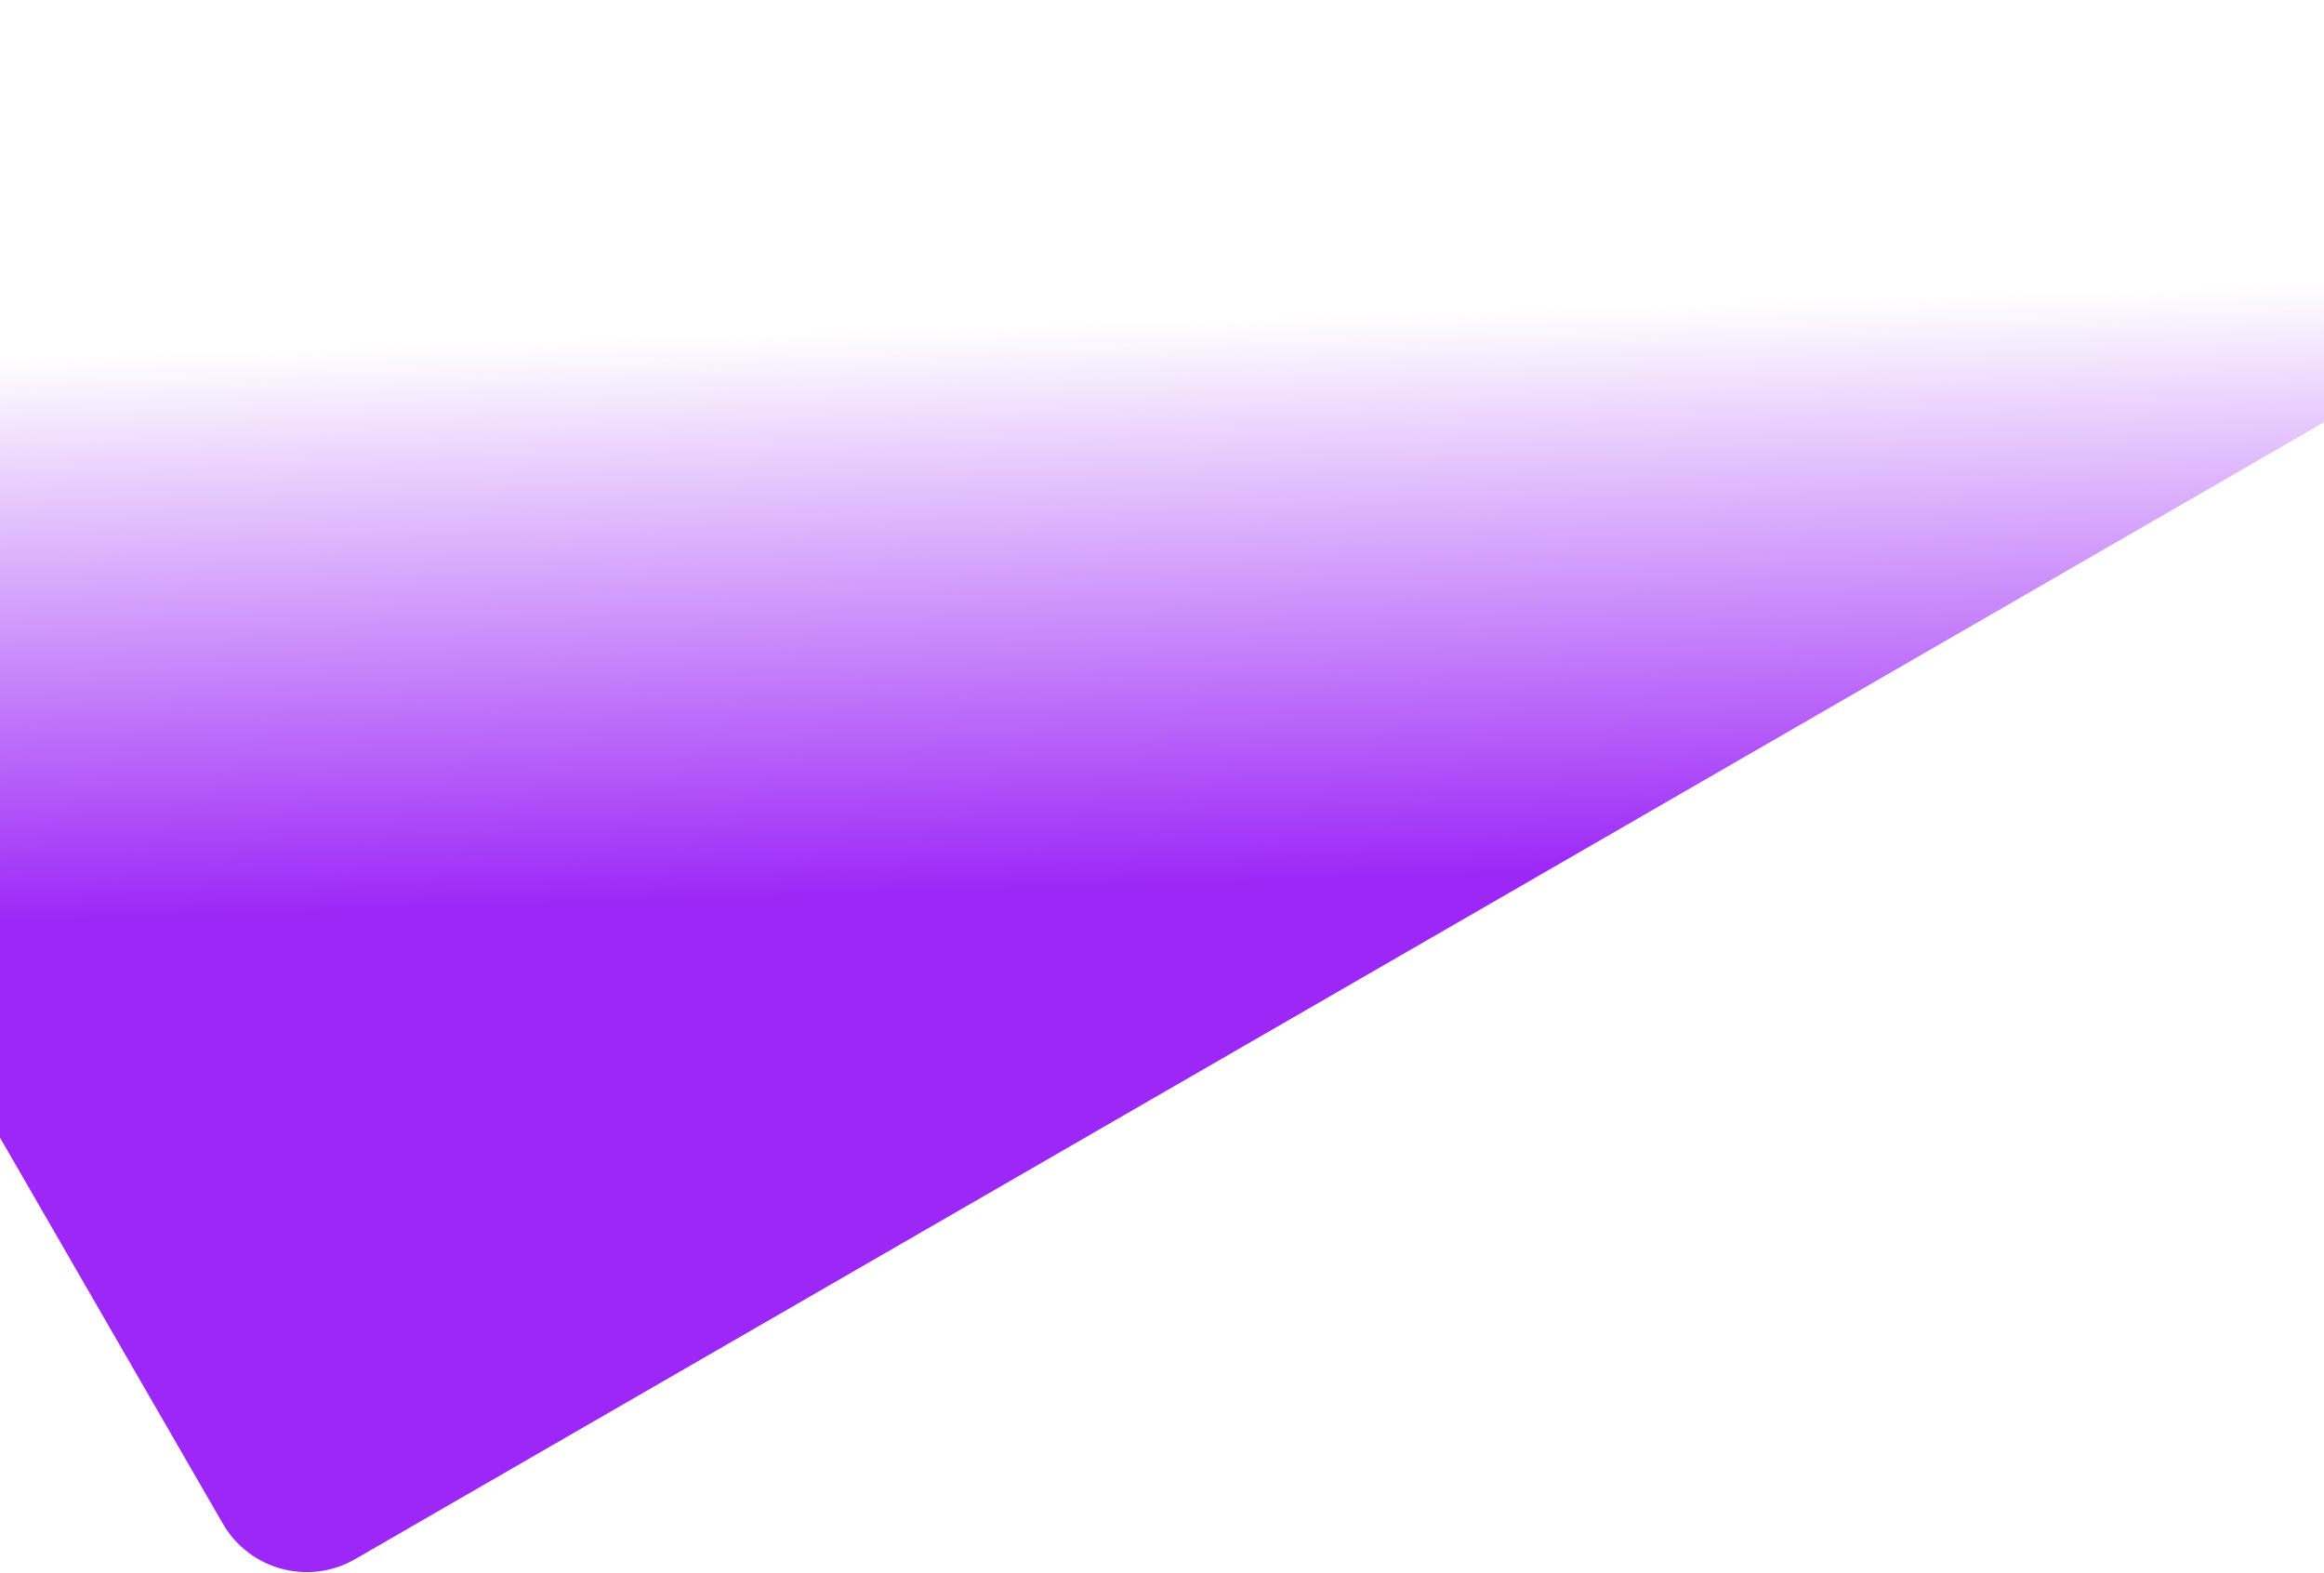 <?xml version="1.0" encoding="UTF-8"?> <svg xmlns="http://www.w3.org/2000/svg" width="1200" height="812" viewBox="0 0 1200 812" fill="none"><path d="M-239.095 173.272L991.56 -537.247L1370.72 119.481L183.369 805C159.454 818.807 128.875 810.613 115.068 786.699L-239.095 173.272Z" fill="url(#paint0_linear_105_889)"></path><defs><linearGradient id="paint0_linear_105_889" x1="183.975" y1="-50.693" x2="212.822" y2="847.557" gradientUnits="userSpaceOnUse"><stop offset="0.255" stop-color="#9C27F7" stop-opacity="0"></stop><stop offset="0.58" stop-color="#9C27F7"></stop></linearGradient></defs></svg> 